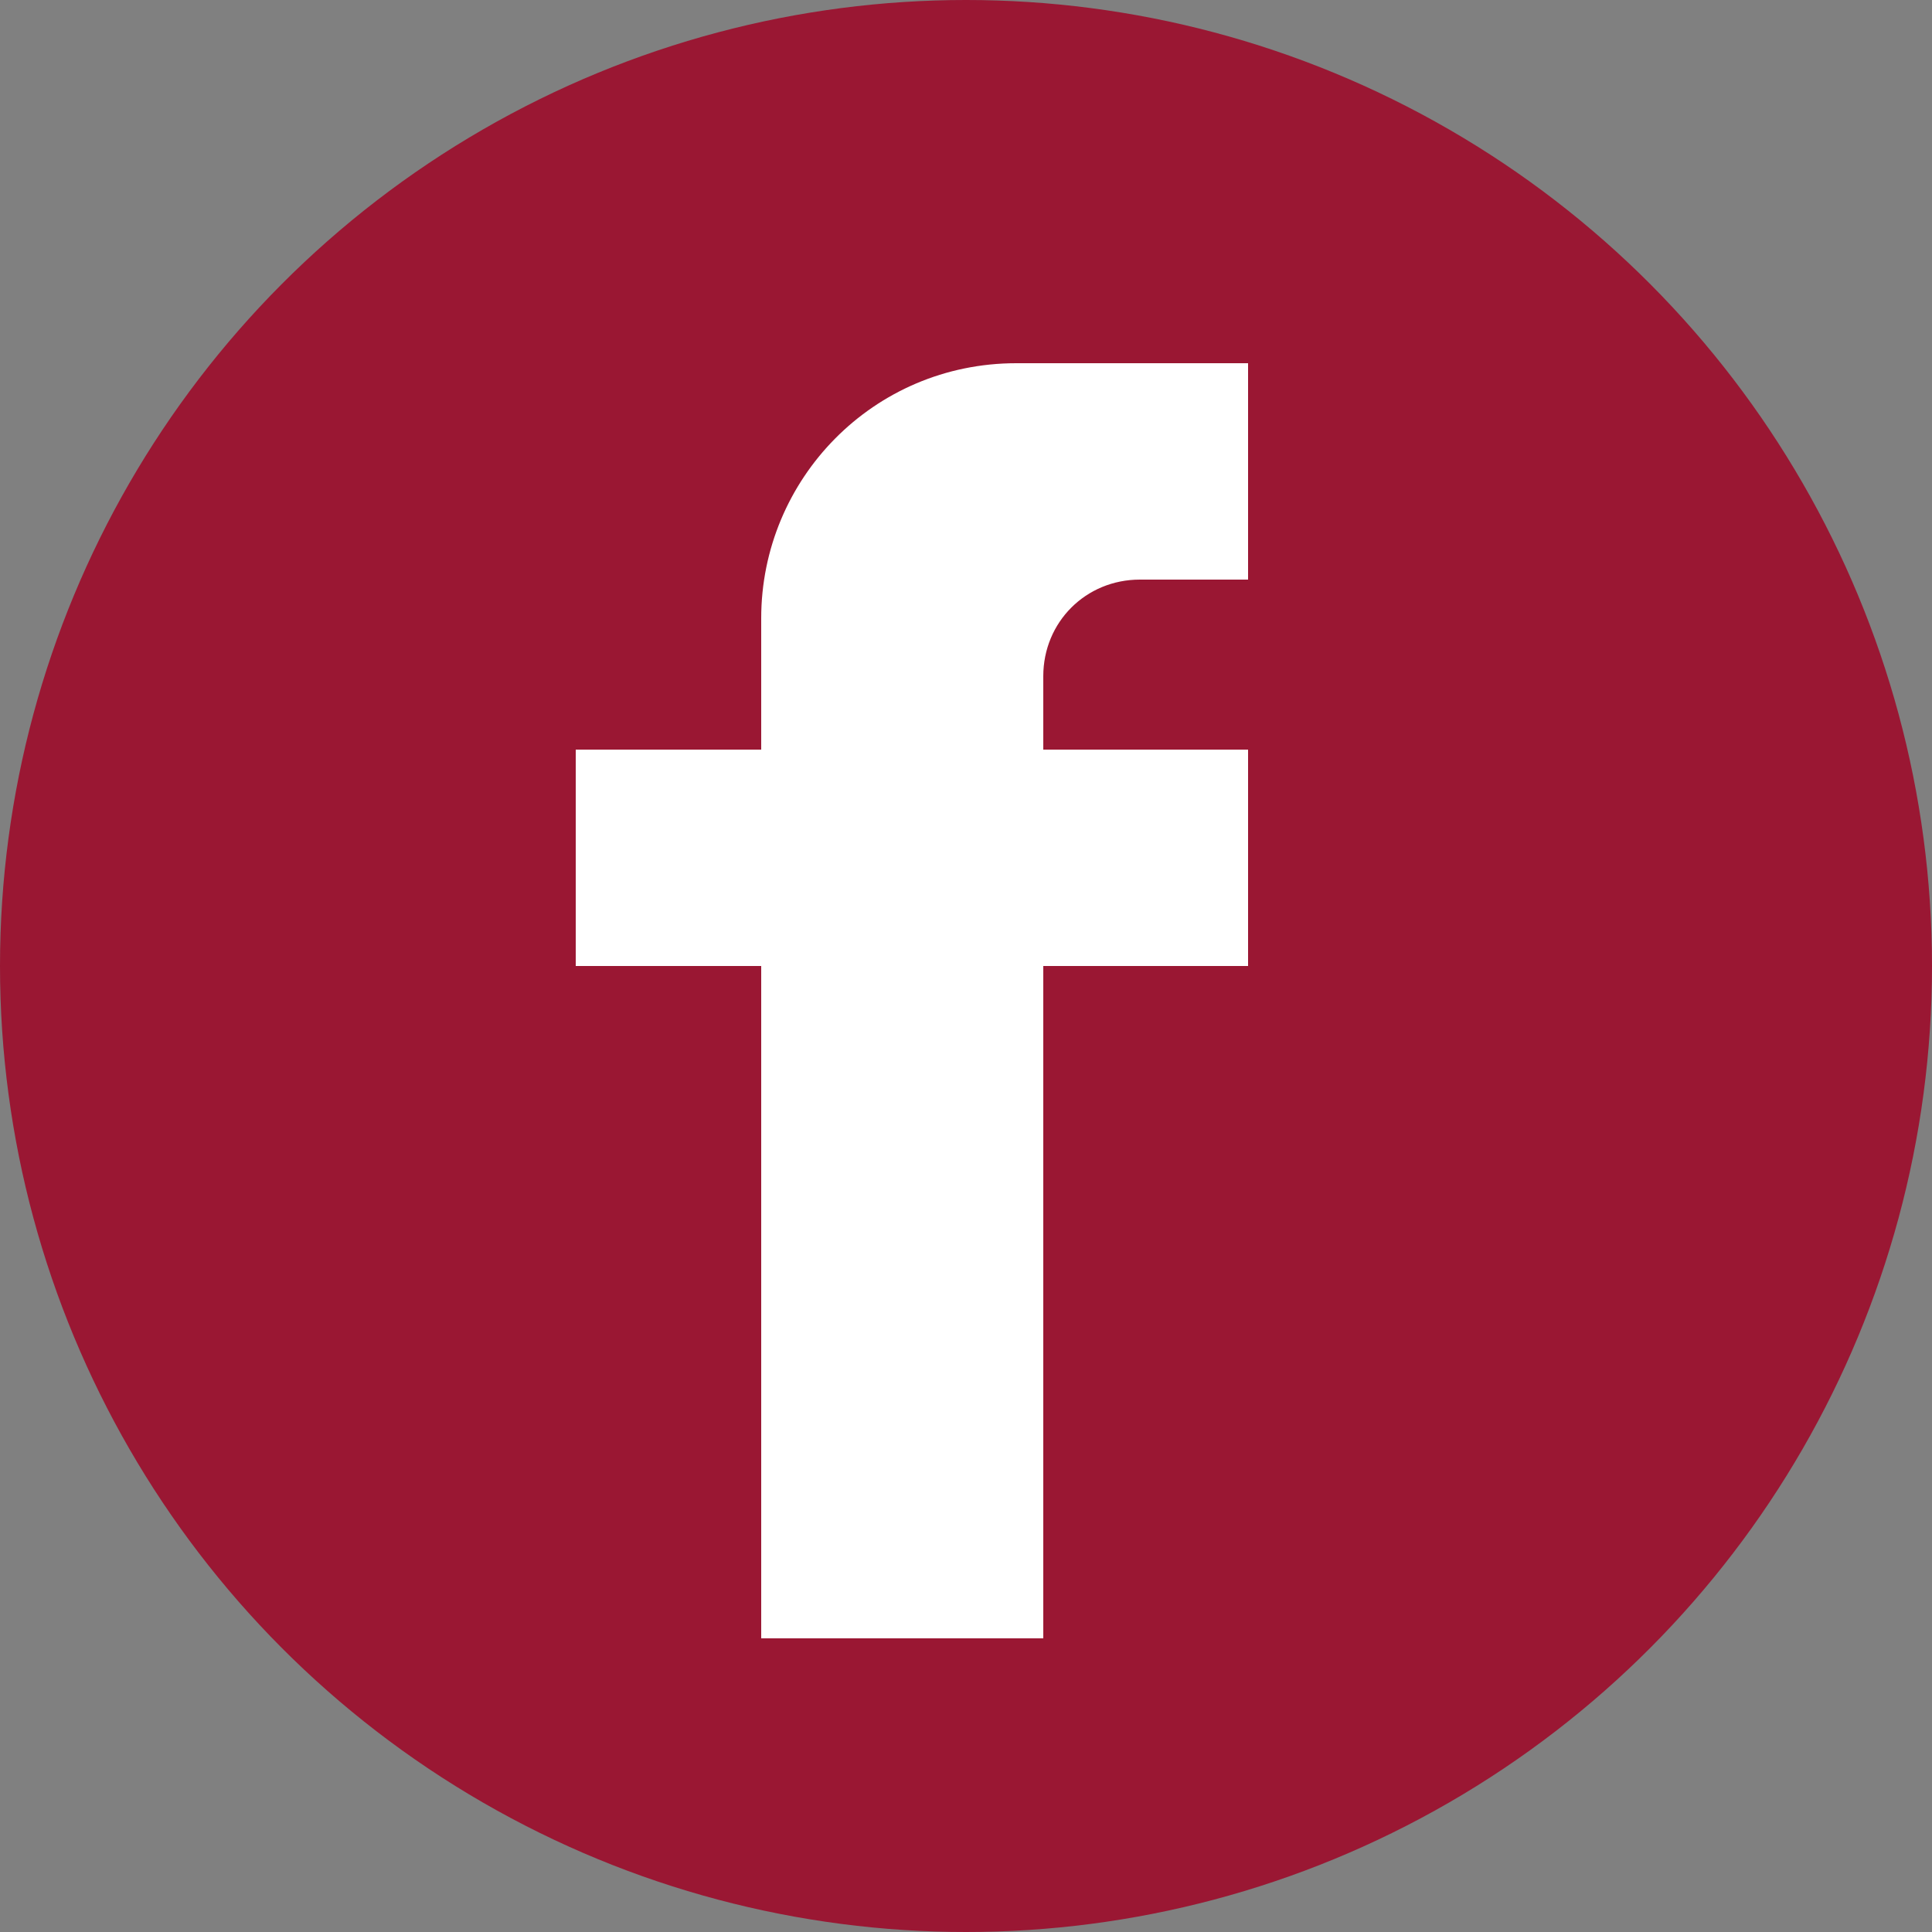 <?xml version="1.0" encoding="utf-8"?>
<!-- Generator: Adobe Illustrator 25.2.2, SVG Export Plug-In . SVG Version: 6.00 Build 0)  -->
<svg version="1.1" id="Ebene_1" xmlns="http://www.w3.org/2000/svg" xmlns:xlink="http://www.w3.org/1999/xlink" x="0px" y="0px"
	 viewBox="0 0 50 50" style="enable-background:new 0 0 50 50;" xml:space="preserve">
<rect x="0" y="0" width="50" height="50" fill="#808080" stroke="none"/>
<style type="text/css">
	.st0{fill:#9a1733;}
	.st1{fill:#FFFFFF;}
</style>
<circle id="Ellipse_28" class="st0" cx="25" cy="25" r="25"/>
<path class="st1" d="M29.5,15h2.8V9.4h-6c-3.7,0-6.6,3-6.6,6.6v3.4h-4.8V25h4.8v17.4H27V25h5.3v-5.6H27v-1.9
	C27,16.1,28.1,15,29.5,15z"/>
</svg>

